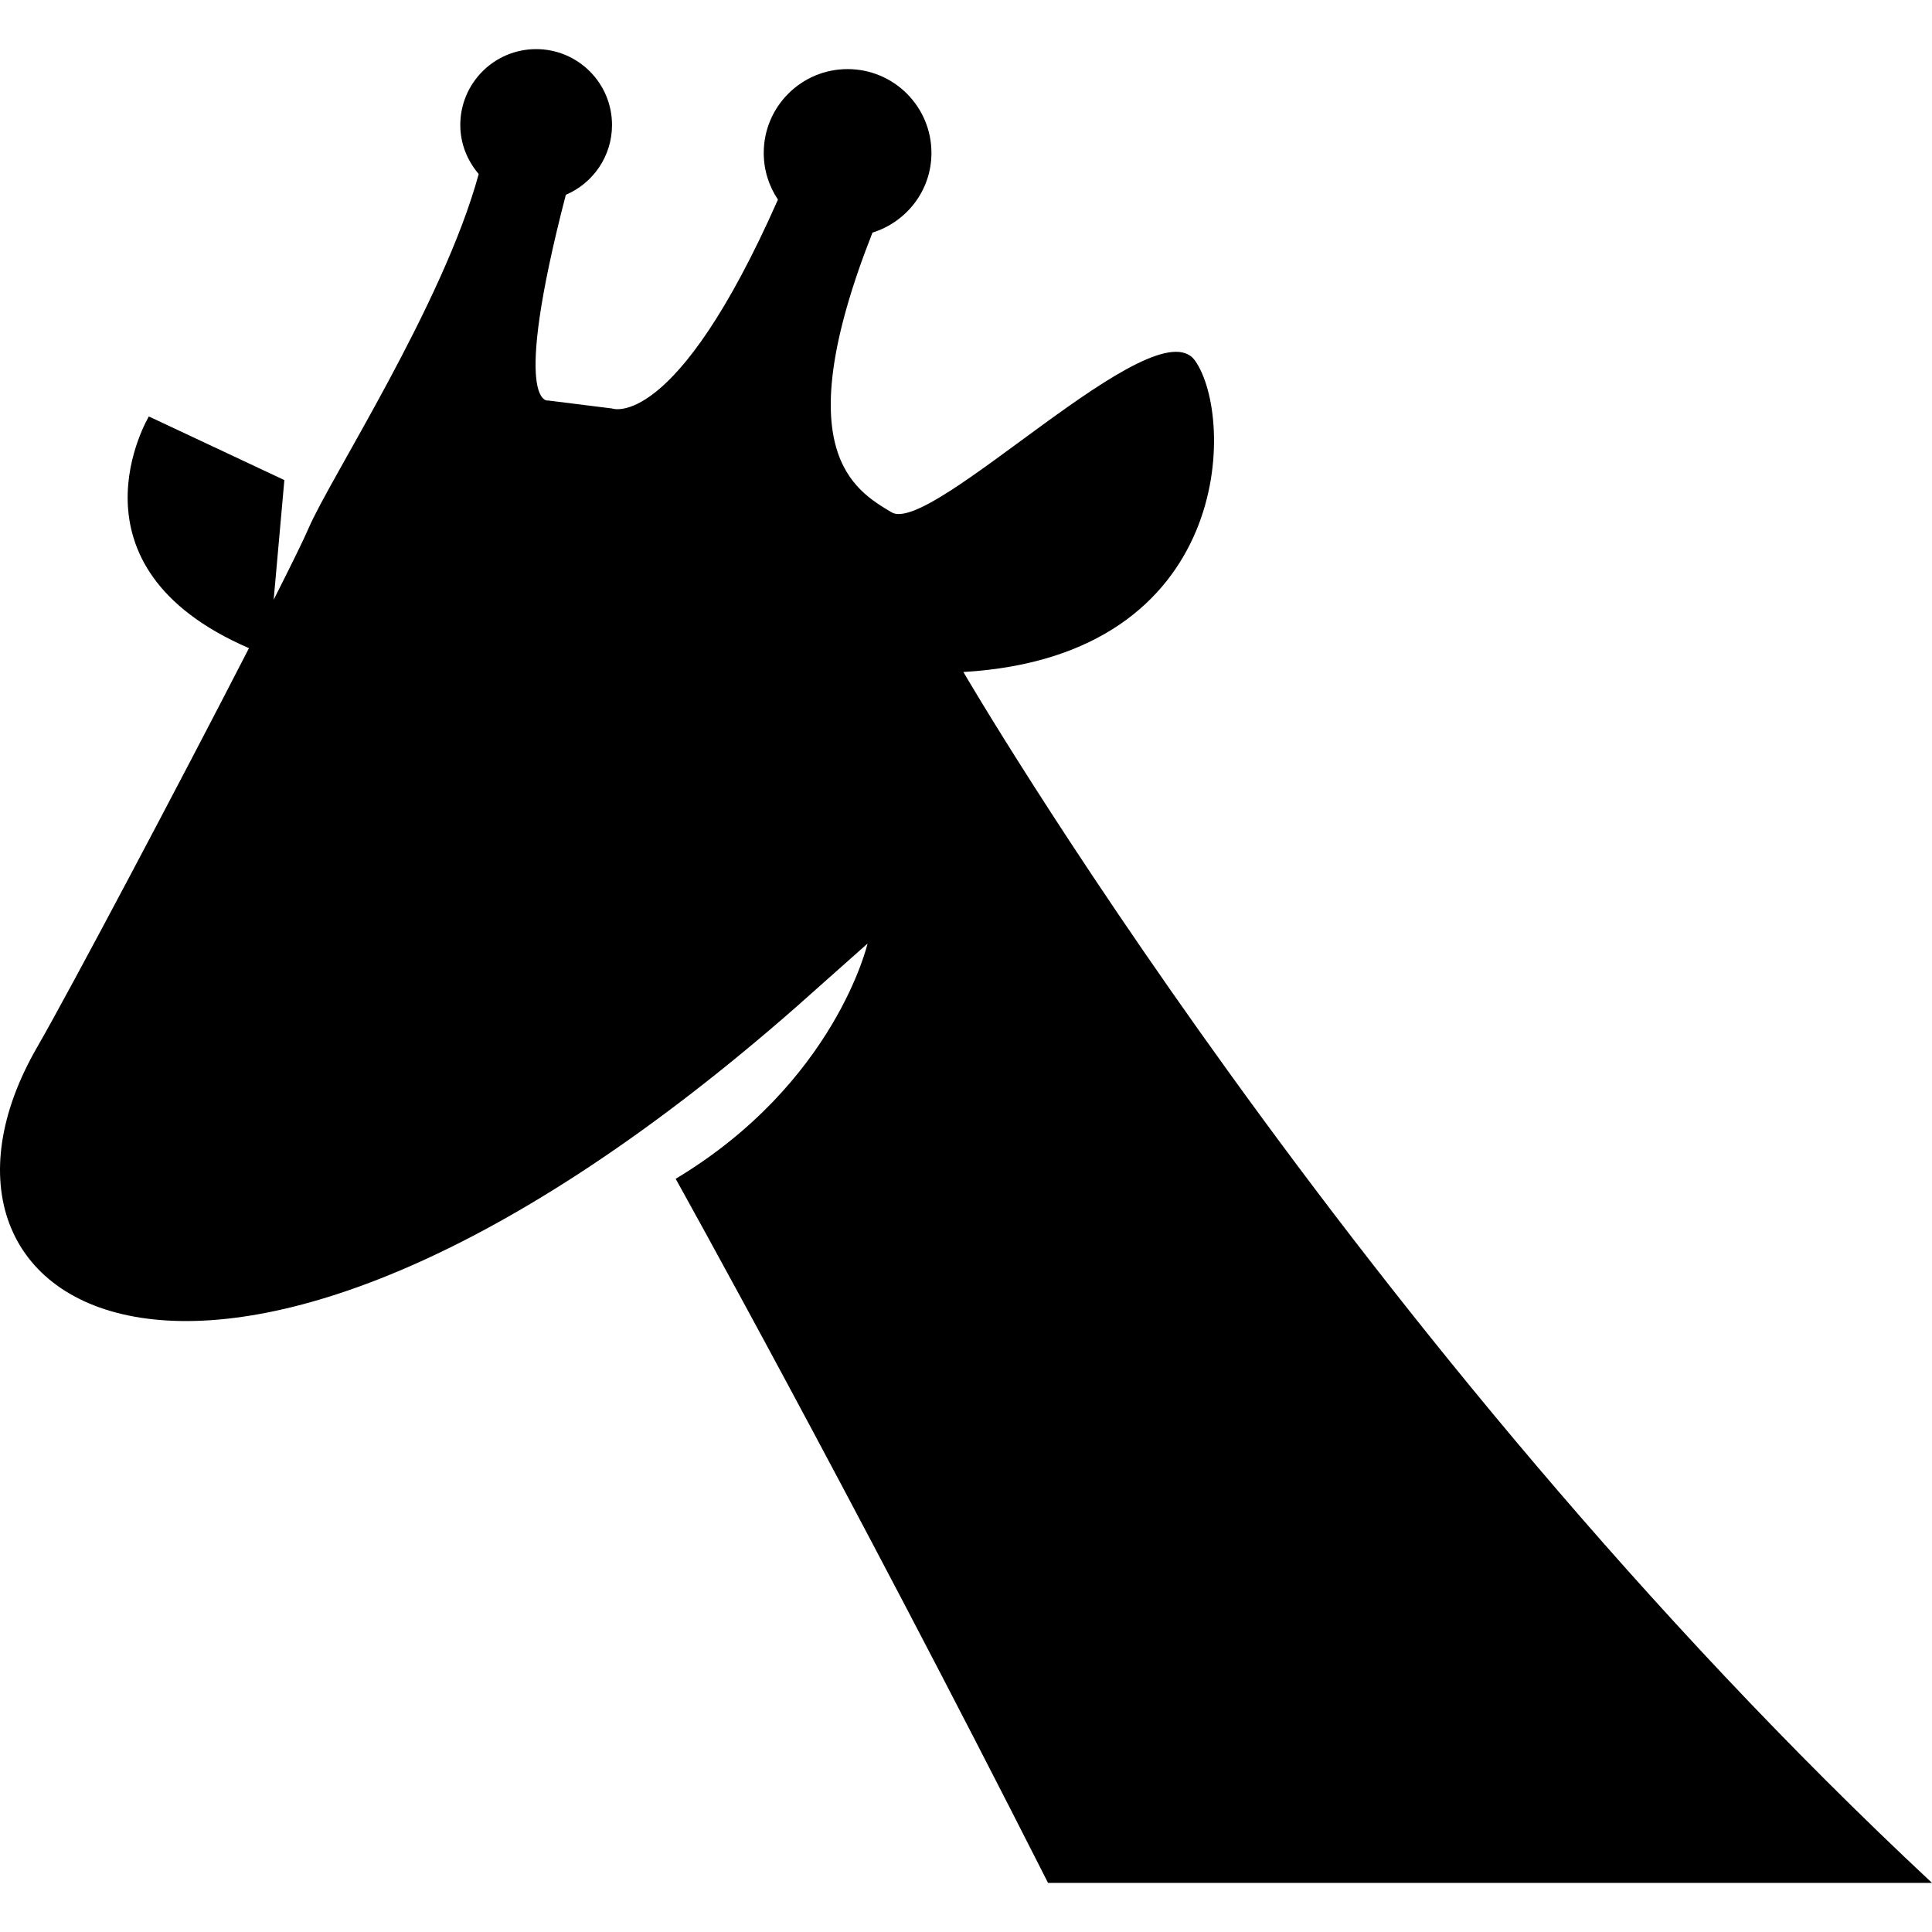 <?xml version="1.0" encoding="utf-8"?>

<!DOCTYPE svg PUBLIC "-//W3C//DTD SVG 1.1//EN" "http://www.w3.org/Graphics/SVG/1.1/DTD/svg11.dtd">

<svg height="800px" width="800px" version="1.1" id="_x32_" xmlns="http://www.w3.org/2000/svg" xmlns:xlink="http://www.w3.org/1999/xlink" 
	 viewBox="0 0 512 512"  xml:space="preserve">
<style type="text/css">
	.st0{fill:#000000;}
</style>
<g>
	<path class="st0" d="M255.306,178.089c71.956-4.233,71.956-67.726,61.373-82.54c-10.58-14.813-69.836,46.56-80.419,40.214
		c-9.792-5.883-27.894-16.179-5.044-74.117c9.03-2.83,15.627-11.155,15.627-21.115c0-12.274-9.949-22.219-22.22-22.219
		c-12.274,0-22.223,9.945-22.223,22.219c0,4.577,1.388,8.833,3.766,12.364c-27.326,61.784-43.976,55.356-43.976,55.356l-16.93-2.113
		c0,0-10.016,2.15,4.689-54.512c7.194-3.061,12.241-10.191,12.241-18.501c0-11.103-9.001-20.107-20.103-20.107
		c-11.103,0-20.103,9.004-20.103,20.107c0,4.98,1.878,9.482,4.88,12.991c-9.43,34.584-39.426,80.666-45.089,93.881
		c-1.314,3.061-4.678,9.9-9.25,18.942l2.834-31.716l-35.909-16.859c0,0-23.795,39.668,26.531,61.403
		c-18.67,36.346-47.669,91.081-56.157,105.782c-40.277,69.765,46.555,124.866,201.044-10.58l19.046-16.925
		c0,0-8.53,36.957-50.857,62.35c0,0,45.507,81.599,98.686,186.59H512C358.673,355.838,255.306,178.089,255.306,178.089z"/>
</g>
</svg>